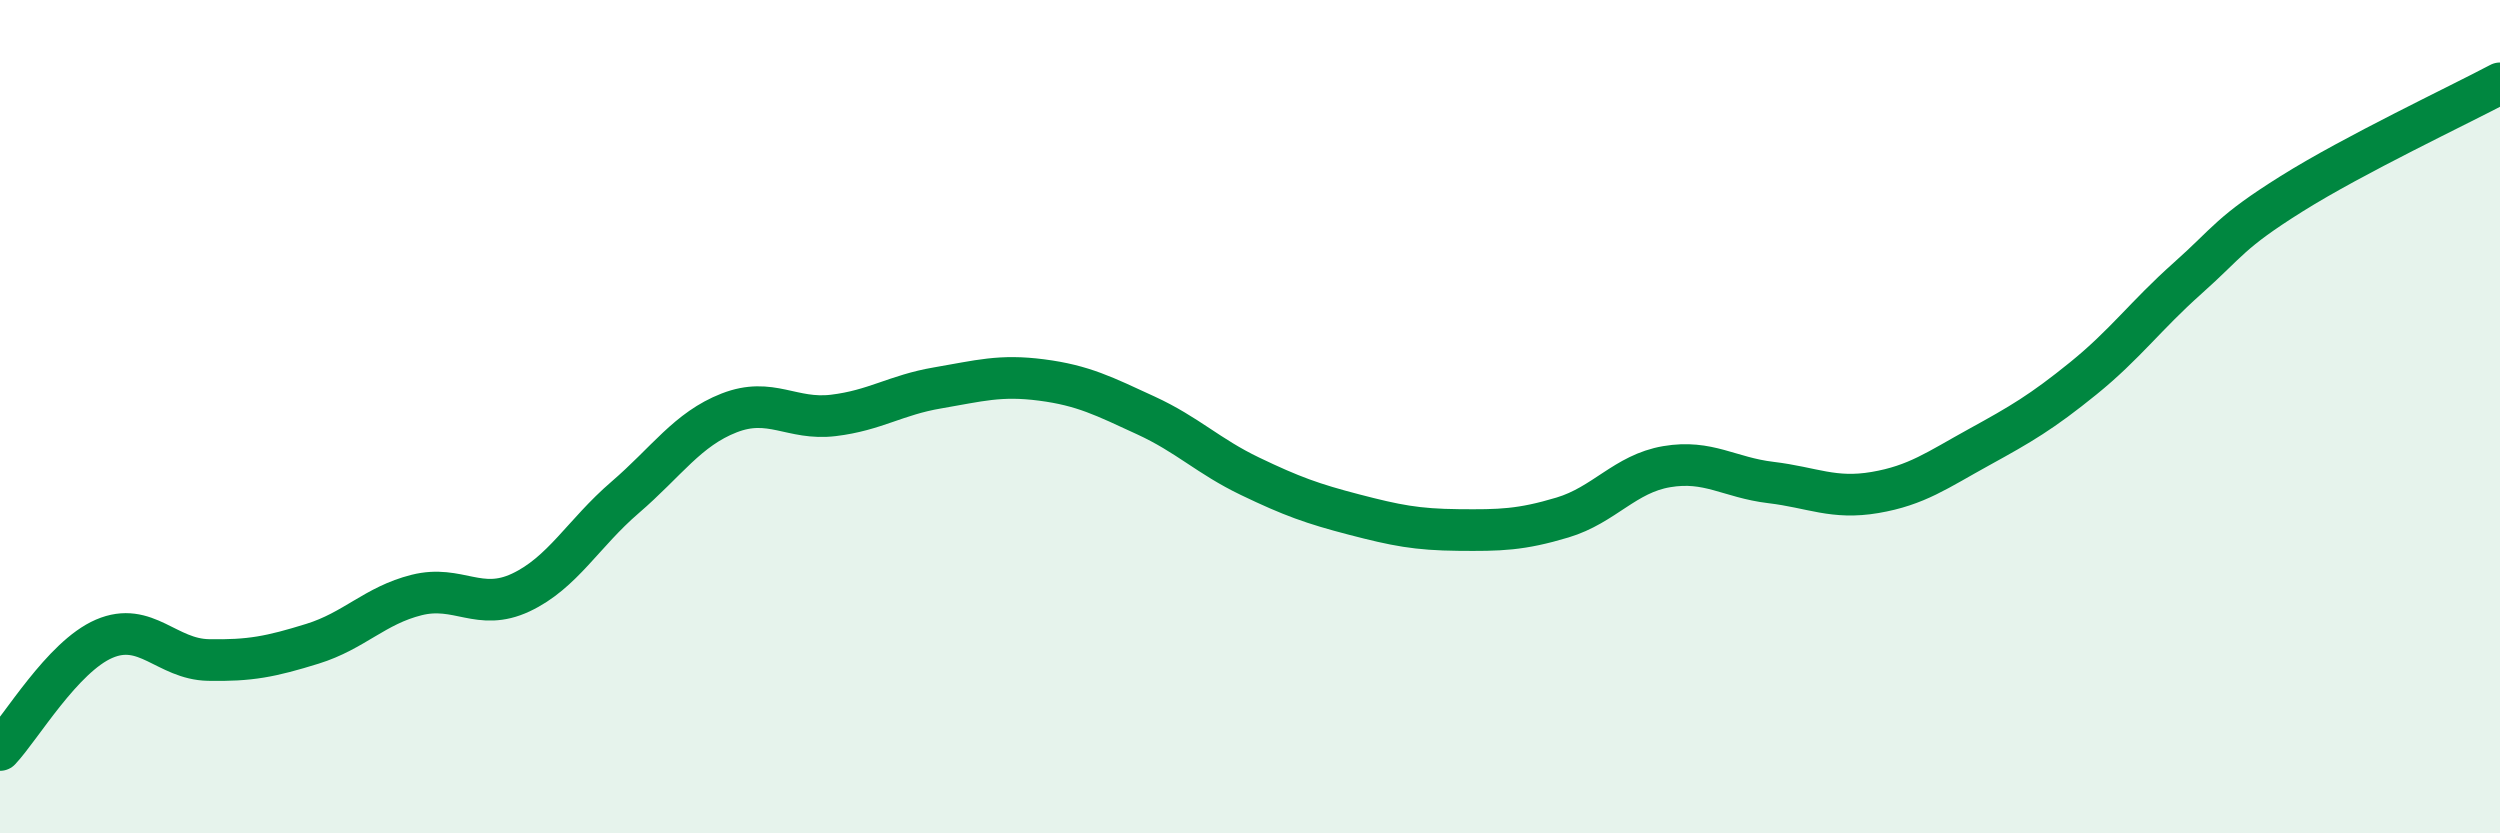 
    <svg width="60" height="20" viewBox="0 0 60 20" xmlns="http://www.w3.org/2000/svg">
      <path
        d="M 0,18 C 0.5,17.47 1.5,15.76 2.5,15.33 C 3.5,14.9 4,15.82 5,15.84 C 6,15.86 6.5,15.76 7.5,15.45 C 8.5,15.14 9,14.53 10,14.28 C 11,14.03 11.5,14.69 12.5,14.22 C 13.5,13.75 14,12.8 15,11.94 C 16,11.08 16.5,10.3 17.5,9.91 C 18.5,9.52 19,10.09 20,9.97 C 21,9.85 21.5,9.48 22.5,9.31 C 23.5,9.14 24,8.99 25,9.12 C 26,9.25 26.5,9.51 27.5,9.97 C 28.5,10.43 29,10.95 30,11.43 C 31,11.91 31.5,12.09 32.5,12.35 C 33.5,12.61 34,12.71 35,12.72 C 36,12.73 36.5,12.72 37.5,12.42 C 38.5,12.12 39,11.37 40,11.2 C 41,11.03 41.5,11.46 42.5,11.58 C 43.5,11.7 44,11.99 45,11.82 C 46,11.65 46.5,11.28 47.5,10.73 C 48.5,10.18 49,9.89 50,9.08 C 51,8.27 51.5,7.57 52.5,6.68 C 53.5,5.79 53.5,5.59 55,4.65 C 56.5,3.71 59,2.53 60,2L60 20L0 20Z"
        fill="#008740"
        opacity="0.1"
        stroke-linecap="round"
        stroke-linejoin="round"
      />
      <path
        d="M 0,18 C 0.5,17.47 1.5,15.76 2.5,15.33 C 3.5,14.9 4,15.82 5,15.84 C 6,15.86 6.5,15.76 7.5,15.45 C 8.5,15.14 9,14.53 10,14.28 C 11,14.03 11.5,14.69 12.5,14.22 C 13.5,13.75 14,12.8 15,11.94 C 16,11.08 16.5,10.3 17.5,9.91 C 18.5,9.52 19,10.09 20,9.97 C 21,9.85 21.5,9.48 22.5,9.31 C 23.5,9.14 24,8.99 25,9.12 C 26,9.25 26.5,9.51 27.5,9.97 C 28.5,10.43 29,10.95 30,11.43 C 31,11.91 31.5,12.09 32.5,12.35 C 33.5,12.61 34,12.71 35,12.72 C 36,12.73 36.5,12.72 37.5,12.42 C 38.5,12.12 39,11.37 40,11.2 C 41,11.03 41.5,11.46 42.5,11.58 C 43.5,11.7 44,11.99 45,11.82 C 46,11.65 46.5,11.28 47.5,10.73 C 48.5,10.18 49,9.89 50,9.08 C 51,8.27 51.5,7.57 52.5,6.68 C 53.5,5.79 53.5,5.59 55,4.65 C 56.5,3.71 59,2.53 60,2"
        stroke="#008740"
        stroke-width="1"
        fill="none"
        stroke-linecap="round"
        stroke-linejoin="round"
      />
    </svg>
  